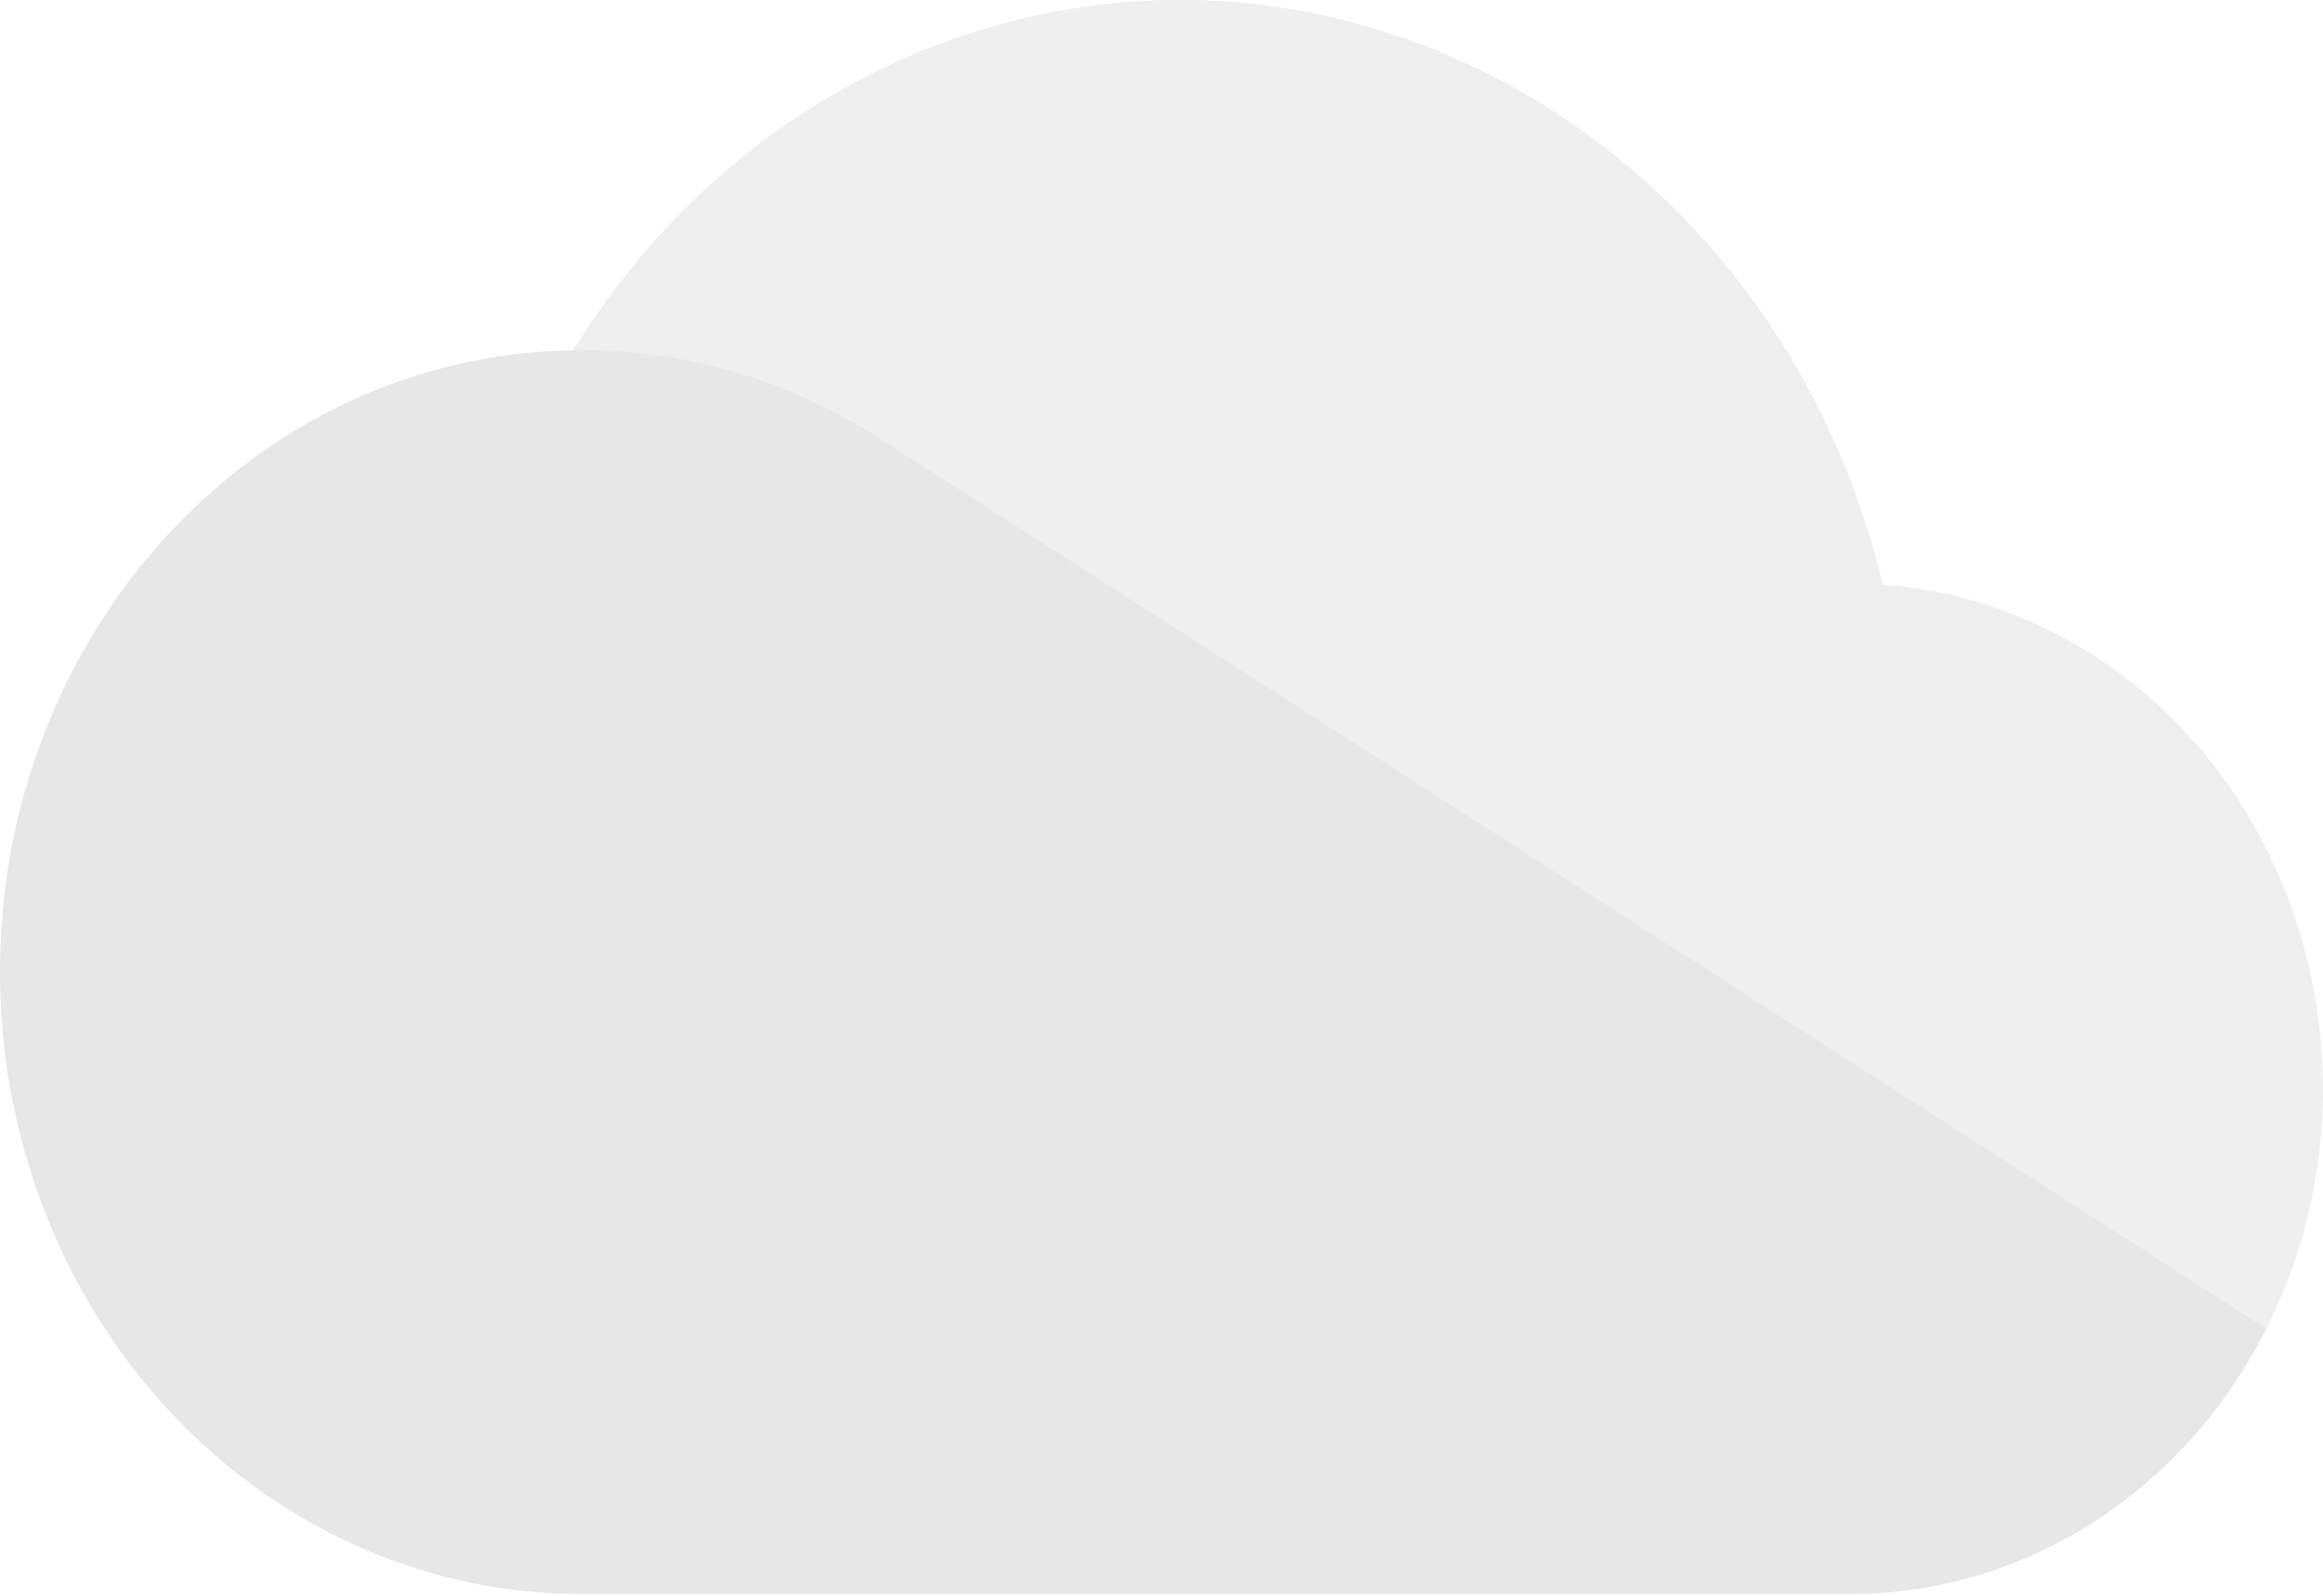 <?xml version="1.0" encoding="utf-8"?>
<!-- Generator: Adobe Illustrator 24.2.1, SVG Export Plug-In . SVG Version: 6.00 Build 0)  -->
<svg version="1.1" id="Layer_1" xmlns="http://www.w3.org/2000/svg" xmlns:xlink="http://www.w3.org/1999/xlink" x="0px" y="0px"
	 viewBox="0 0 665 457" style="enable-background:new 0 0 665 457;" xml:space="preserve">
<style type="text/css">
	.st0{opacity:0.2;}
	.st1{fill:#ADADAD;}
	.st2{fill:#898989;}
</style>
<g class="st0">
	<path class="st1" d="M594,184.4c-17-9.8-35.7-15.6-55-17C510.5,48.3,397.3-23.5,286.1,7c-50.1,13.8-93.6,47-122,93.3l2.1-0.1
		c30.8,0,61.1,9.2,87.3,26.6v0l139.6,89.6l255.7,164C684.2,310,659.6,222.3,594,184.4z"/>
	<path class="st2" d="M393.2,216.3L393.2,216.3l-139.6-89.6c-26.2-17.4-56.5-26.6-87.3-26.5l-2.1,0.1C72.3,101.5-1.1,182.2,0,280.5
		c0.4,35.6,10.8,70.3,29.8,99.6l0,0c31.1,47.8,82,76.3,136.4,76.3h363.7c49.7,0,95.4-29.2,118.9-76L393.2,216.3z"/>
</g>
</svg>
